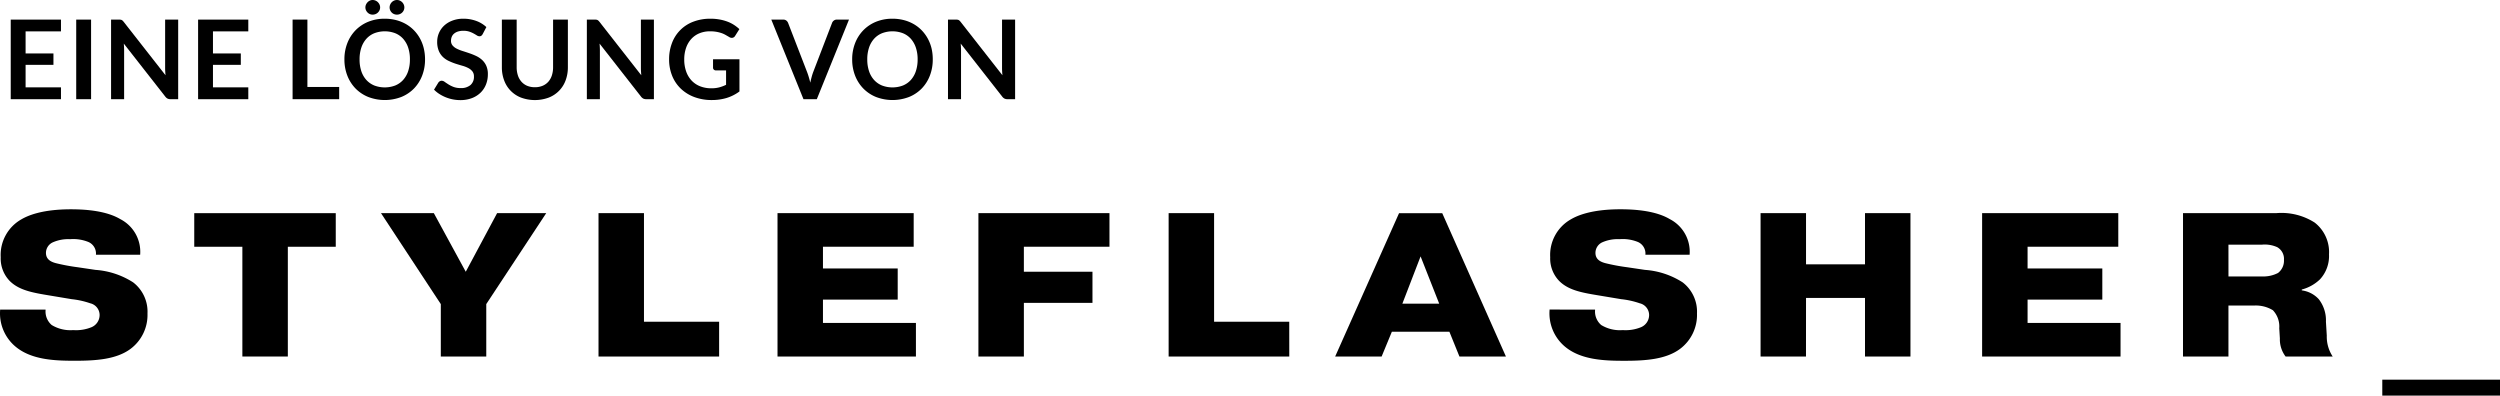 <svg xmlns="http://www.w3.org/2000/svg" width="295.217" height="46.717" viewBox="0 0 295.217 46.717"><g style="isolation:isolate"><g style="isolation:isolate"><path d="M3.022,3.705V6.312H6.311V7.657H3.022v2.658H7.2v1.4H1.267v-9.4H7.2V3.705Z" style="fill:#000000"/><path d="M10.757,11.713H9v-9.4h1.755Z" style="fill:#000000"/><path d="M21.04,2.313v9.4h-.9a.8.8,0,0,1-.348-.068.806.806,0,0,1-.269-.231L14.618,5.147q.039.431.039.793v5.773H13.116v-9.4h.917a1.743,1.743,0,0,1,.192.01.5.5,0,0,1,.143.039.482.482,0,0,1,.12.085,1.287,1.287,0,0,1,.13.147l4.927,6.292c-.013-.153-.024-.3-.033-.449s-.012-.284-.012-.41V2.313Z" style="fill:#000000"/><path d="M25.148,3.705V6.312h3.289V7.657H25.148v2.658h4.173v1.4H23.393v-9.4h5.928V3.705Z" style="fill:#000000"/><path d="M40.051,10.27v1.443h-5.5v-9.4H36.3V10.27Z" style="fill:#000000"/><path d="M50.192,7.014a5.245,5.245,0,0,1-.341,1.914,4.5,4.5,0,0,1-.966,1.524,4.376,4.376,0,0,1-1.5,1,5.442,5.442,0,0,1-3.893,0,4.412,4.412,0,0,1-1.505-1,4.528,4.528,0,0,1-.972-1.524,5.225,5.225,0,0,1-.344-1.914A5.217,5.217,0,0,1,41.014,5.1a4.513,4.513,0,0,1,.972-1.525A4.443,4.443,0,0,1,43.491,2.57a5.071,5.071,0,0,1,1.943-.36,5.3,5.3,0,0,1,1.346.166,4.729,4.729,0,0,1,1.157.468,4.278,4.278,0,0,1,.946.734,4.481,4.481,0,0,1,.711.965A4.694,4.694,0,0,1,50.04,5.7,5.552,5.552,0,0,1,50.192,7.014Zm-1.787,0A4.3,4.3,0,0,0,48.2,5.626a2.974,2.974,0,0,0-.592-1.044,2.537,2.537,0,0,0-.932-.656,3.478,3.478,0,0,0-2.477,0,2.568,2.568,0,0,0-.936.656,2.947,2.947,0,0,0-.594,1.044,4.3,4.3,0,0,0-.208,1.388A4.3,4.3,0,0,0,42.666,8.4a2.912,2.912,0,0,0,.594,1.04,2.6,2.6,0,0,0,.936.654,3.492,3.492,0,0,0,2.477,0,2.567,2.567,0,0,0,.932-.654A2.938,2.938,0,0,0,48.2,8.4,4.3,4.3,0,0,0,48.405,7.014ZM44.888.877a.786.786,0,0,1-.071.332.894.894,0,0,1-.192.272.832.832,0,0,1-.283.183A.923.923,0,0,1,44,1.729a.831.831,0,0,1-.592-.248.94.94,0,0,1-.189-.272.8.8,0,0,1-.071-.332.814.814,0,0,1,.071-.334,1.007,1.007,0,0,1,.189-.28.922.922,0,0,1,.27-.192A.745.745,0,0,1,44,0a.838.838,0,0,1,.344.071.92.92,0,0,1,.283.192.956.956,0,0,1,.192.28A.8.8,0,0,1,44.888.877Zm2.861,0a.833.833,0,0,1-.069.332.864.864,0,0,1-.468.455.883.883,0,0,1-.334.065.9.9,0,0,1-.342-.065.816.816,0,0,1-.277-.183.854.854,0,0,1-.184-.272.815.815,0,0,1-.068-.332.828.828,0,0,1,.068-.334.914.914,0,0,1,.184-.28.9.9,0,0,1,.277-.192A.819.819,0,0,1,46.878,0a.8.8,0,0,1,.334.071.943.943,0,0,1,.28.192.907.907,0,0,1,.188.28A.846.846,0,0,1,47.749.877Z" style="fill:#000000"/><path d="M57,4.023a.625.625,0,0,1-.166.2.371.371,0,0,1-.218.061.564.564,0,0,1-.3-.1c-.106-.068-.232-.142-.38-.225a3.217,3.217,0,0,0-.516-.224,2.188,2.188,0,0,0-.7-.1,2.094,2.094,0,0,0-.636.087,1.315,1.315,0,0,0-.458.244.969.969,0,0,0-.277.374,1.236,1.236,0,0,0-.091.477.834.834,0,0,0,.185.553,1.54,1.54,0,0,0,.491.377,4.5,4.5,0,0,0,.7.279c.259.082.526.17.8.264a7.587,7.587,0,0,1,.8.324,2.78,2.78,0,0,1,.7.469,2.12,2.12,0,0,1,.491.691,2.4,2.4,0,0,1,.185,1,3.24,3.24,0,0,1-.218,1.192,2.748,2.748,0,0,1-.637.969,3,3,0,0,1-1.024.65,3.791,3.791,0,0,1-1.384.236,4.424,4.424,0,0,1-.884-.087,4.633,4.633,0,0,1-.835-.25,4.482,4.482,0,0,1-.751-.39,3.558,3.558,0,0,1-.624-.507l.513-.839a.552.552,0,0,1,.169-.152.43.43,0,0,1,.221-.062.62.62,0,0,1,.352.133c.125.089.275.188.448.3a3.577,3.577,0,0,0,.607.3,2.342,2.342,0,0,0,.836.133,1.711,1.711,0,0,0,1.157-.355,1.269,1.269,0,0,0,.41-1.016.941.941,0,0,0-.186-.605,1.491,1.491,0,0,0-.49-.393,3.58,3.58,0,0,0-.7-.27c-.26-.074-.525-.154-.793-.24A6.942,6.942,0,0,1,53,7.2a2.568,2.568,0,0,1-.7-.474,2.144,2.144,0,0,1-.49-.732,2.775,2.775,0,0,1-.185-1.082,2.6,2.6,0,0,1,.8-1.865,2.9,2.9,0,0,1,.962-.6A3.525,3.525,0,0,1,54.7,2.21a4.391,4.391,0,0,1,1.534.26,3.479,3.479,0,0,1,1.2.728Z" style="fill:#000000"/><path d="M63.166,10.3a2.321,2.321,0,0,0,.907-.169,1.877,1.877,0,0,0,.673-.475,2.128,2.128,0,0,0,.419-.741,3.063,3.063,0,0,0,.146-.975V2.313h1.748v5.63a4.354,4.354,0,0,1-.269,1.55,3.44,3.44,0,0,1-2,2.034,4.73,4.73,0,0,1-3.256,0,3.433,3.433,0,0,1-2-2.034,4.333,4.333,0,0,1-.27-1.55V2.313h1.748V7.937a3.032,3.032,0,0,0,.147.974,2.072,2.072,0,0,0,.423.744,1.866,1.866,0,0,0,.675.479A2.324,2.324,0,0,0,63.166,10.3Z" style="fill:#000000"/><path d="M77.218,2.313v9.4h-.9a.8.8,0,0,1-.348-.068.818.818,0,0,1-.27-.231L70.8,5.147q.039.431.039.793v5.773H69.3v-9.4h.916a1.724,1.724,0,0,1,.191.01.488.488,0,0,1,.144.039.482.482,0,0,1,.12.085,1.392,1.392,0,0,1,.13.147l4.926,6.292c-.012-.153-.023-.3-.032-.449s-.013-.284-.013-.41V2.313Z" style="fill:#000000"/><path d="M87.32,7v3.8a5.012,5.012,0,0,1-1.524.77,6,6,0,0,1-1.733.243,5.766,5.766,0,0,1-2.083-.357,4.654,4.654,0,0,1-1.593-.994A4.369,4.369,0,0,1,79.37,8.944a5.111,5.111,0,0,1-.358-1.93,5.322,5.322,0,0,1,.345-1.944,4.284,4.284,0,0,1,2.516-2.509A5.56,5.56,0,0,1,83.9,2.21a5.9,5.9,0,0,1,1.068.091,5.371,5.371,0,0,1,.924.25,4.024,4.024,0,0,1,.777.387,4.73,4.73,0,0,1,.643.5l-.5.793a.473.473,0,0,1-.3.231.551.551,0,0,1-.411-.094c-.142-.083-.286-.165-.428-.247a2.84,2.84,0,0,0-.478-.215,4.023,4.023,0,0,0-.592-.149,4.342,4.342,0,0,0-.757-.059,3.222,3.222,0,0,0-1.257.235,2.66,2.66,0,0,0-.959.669,3.032,3.032,0,0,0-.612,1.046A4.134,4.134,0,0,0,80.8,7.014a4.185,4.185,0,0,0,.231,1.439,3.011,3.011,0,0,0,.649,1.072,2.792,2.792,0,0,0,1.011.67,3.607,3.607,0,0,0,1.32.231,3.548,3.548,0,0,0,.929-.111,4.463,4.463,0,0,0,.8-.3v-1.7H84.557a.353.353,0,0,1-.263-.094.314.314,0,0,1-.094-.231V7Z" style="fill:#000000"/><path d="M100.255,2.313l-3.8,9.4H94.88l-3.8-9.4h1.4a.589.589,0,0,1,.371.112.682.682,0,0,1,.215.285l2.216,5.733c.074.187.144.392.212.615s.131.456.191.7q.078-.365.169-.7a6.174,6.174,0,0,1,.2-.615l2.2-5.733a.609.609,0,0,1,.2-.272.576.576,0,0,1,.374-.125Z" style="fill:#000000"/><path d="M110.147,7.014a5.245,5.245,0,0,1-.341,1.914,4.5,4.5,0,0,1-.965,1.524,4.376,4.376,0,0,1-1.5,1,5.445,5.445,0,0,1-3.894,0,4.412,4.412,0,0,1-1.5-1,4.528,4.528,0,0,1-.972-1.524,5.225,5.225,0,0,1-.344-1.914,5.217,5.217,0,0,1,.344-1.914,4.513,4.513,0,0,1,.972-1.525,4.443,4.443,0,0,1,1.5-1.005,5.071,5.071,0,0,1,1.943-.36,5.3,5.3,0,0,1,1.346.166,4.729,4.729,0,0,1,1.157.468,4.278,4.278,0,0,1,.946.734,4.518,4.518,0,0,1,.712.965A4.732,4.732,0,0,1,110,5.7,5.552,5.552,0,0,1,110.147,7.014Zm-1.787,0a4.3,4.3,0,0,0-.208-1.388,2.974,2.974,0,0,0-.592-1.044,2.537,2.537,0,0,0-.932-.656,3.478,3.478,0,0,0-2.477,0,2.556,2.556,0,0,0-.935.656,2.934,2.934,0,0,0-.595,1.044,4.3,4.3,0,0,0-.208,1.388,4.3,4.3,0,0,0,.208,1.387,2.9,2.9,0,0,0,.595,1.04,2.587,2.587,0,0,0,.935.654,3.492,3.492,0,0,0,2.477,0,2.567,2.567,0,0,0,.932-.654,2.938,2.938,0,0,0,.592-1.04A4.3,4.3,0,0,0,108.36,7.014Z" style="fill:#000000"/><path d="M119.871,2.313v9.4h-.9a.792.792,0,0,1-.347-.068.811.811,0,0,1-.271-.231l-4.907-6.267q.039.431.039.793v5.773h-1.54v-9.4h.916a1.71,1.71,0,0,1,.191.01.488.488,0,0,1,.144.039.482.482,0,0,1,.12.085,1.392,1.392,0,0,1,.13.147l4.927,6.292c-.013-.153-.024-.3-.033-.449s-.012-.284-.012-.41V2.313Z" style="fill:#000000"/></g></g><path d="M5.38,36.562v.1a2.093,2.093,0,0,0,.725,1.718,4.24,4.24,0,0,0,2.539.6,4.811,4.811,0,0,0,2.152-.338,1.561,1.561,0,0,0,.967-1.451,1.432,1.432,0,0,0-1.112-1.378,9.7,9.7,0,0,0-2.176-.483l-2.463-.411c-2.059-.339-3.727-.606-4.863-1.741A3.811,3.811,0,0,1,.084,30.371,4.827,4.827,0,0,1,2.527,25.9c.7-.411,2.369-1.185,5.851-1.185,3.264,0,4.933.629,5.827,1.161a4.334,4.334,0,0,1,2.346,4.207H11.329a1.489,1.489,0,0,0-.871-1.5,4.766,4.766,0,0,0-2.177-.338,4.524,4.524,0,0,0-2.031.365,1.374,1.374,0,0,0-.823,1.255c0,.846.725,1.088,1.161,1.209a23.235,23.235,0,0,0,2.587.484l2.1.312a9.437,9.437,0,0,1,4.449,1.475,4.364,4.364,0,0,1,1.693,3.676A5,5,0,0,1,15.412,41.2c-1.692,1.258-4.159,1.4-6.577,1.4-2.273,0-5.15-.073-7.06-1.718A5.114,5.114,0,0,1,.012,36.658v-.1Z" style="fill:#000000"/><path d="M22.939,29.139V25.172H39.648v3.967H33.989V42.1H28.621V29.139Z" style="fill:#000000"/><path d="M58.7,25.172h5.8L57.422,35.908V42.1H52.054v-6.19L44.993,25.172h6.239L55,32.09Z" style="fill:#000000"/><path d="M84.919,42.1H70.677V25.172h5.368V37.99h8.874Z" style="fill:#000000"/><path d="M106.007,31.7v3.676H97.181v2.756h10.978V42.1H91.814V25.172h16.08v3.967H97.181V31.7Z" style="fill:#000000"/><path d="M129.006,32.09v3.676h-8.1V42.1h-5.368V25.172h15.476v3.967H120.905V32.09Z" style="fill:#000000"/><path d="M152.247,42.1H138V25.172h5.368V37.99h8.875Z" style="fill:#000000"/><path d="M163.152,42.1h-5.487l7.544-16.926h5.1l7.52,16.926h-5.49l-1.185-2.926H164.36Zm6.8-6.239-2.2-5.585L165.6,35.859Z" style="fill:#000000"/><path d="M188.355,36.562v.1a2.091,2.091,0,0,0,.726,1.718,4.224,4.224,0,0,0,2.539.6,4.811,4.811,0,0,0,2.152-.338,1.561,1.561,0,0,0,.967-1.451,1.433,1.433,0,0,0-1.113-1.378,9.71,9.71,0,0,0-2.177-.483l-2.466-.411c-2.055-.339-3.724-.6-4.861-1.741a3.81,3.81,0,0,1-1.063-2.8A4.83,4.83,0,0,1,185.5,25.9c.7-.413,2.369-1.187,5.851-1.187,3.264,0,4.933.629,5.827,1.161a4.335,4.335,0,0,1,2.343,4.207H194.3a1.487,1.487,0,0,0-.869-1.5,4.775,4.775,0,0,0-2.176-.338,4.523,4.523,0,0,0-2.031.364,1.375,1.375,0,0,0-.822,1.258c0,.846.725,1.088,1.161,1.209a23.235,23.235,0,0,0,2.587.484l2.1.312a9.437,9.437,0,0,1,4.449,1.475,4.364,4.364,0,0,1,1.693,3.676,5,5,0,0,1-2.007,4.183c-1.693,1.258-4.159,1.4-6.578,1.4-2.273,0-5.15-.073-7.06-1.718a5.12,5.12,0,0,1-1.766-4.232v-.1Z" style="fill:#000000"/><path d="M213.263,42.1H207.9V25.172h5.368v6.045h6.964V25.172H225.6V42.1h-5.368V35.183h-6.964Z" style="fill:#000000"/><path d="M248.256,31.7v3.676H239.43v2.756h10.978V42.1H234.062V25.172h16.08v3.967H239.43V31.7Z" style="fill:#000000"/><path d="M257.785,25.172h10.978a7.28,7.28,0,0,1,4.57,1.112,4.41,4.41,0,0,1,1.692,3.749,4.062,4.062,0,0,1-1.063,2.95,4.924,4.924,0,0,1-2.153,1.207v.1a3.291,3.291,0,0,1,2.007,1.041,4.053,4.053,0,0,1,.846,2.66l.1,1.644a4.25,4.25,0,0,0,.7,2.467H269.9a3.339,3.339,0,0,1-.677-2.129l-.073-1.209a2.79,2.79,0,0,0-.749-2.128,3.873,3.873,0,0,0-2.2-.556h-3.051V42.1h-5.367Zm5.368,7.472h3.966a3.751,3.751,0,0,0,1.886-.411,1.821,1.821,0,0,0,.7-1.548,1.58,1.58,0,0,0-.8-1.5,3.6,3.6,0,0,0-1.838-.29H263.15Z" style="fill:#000000"/><path d="M281.317,44.831h13.9v1.886h-13.9Z" style="fill:#000000"/></svg>
